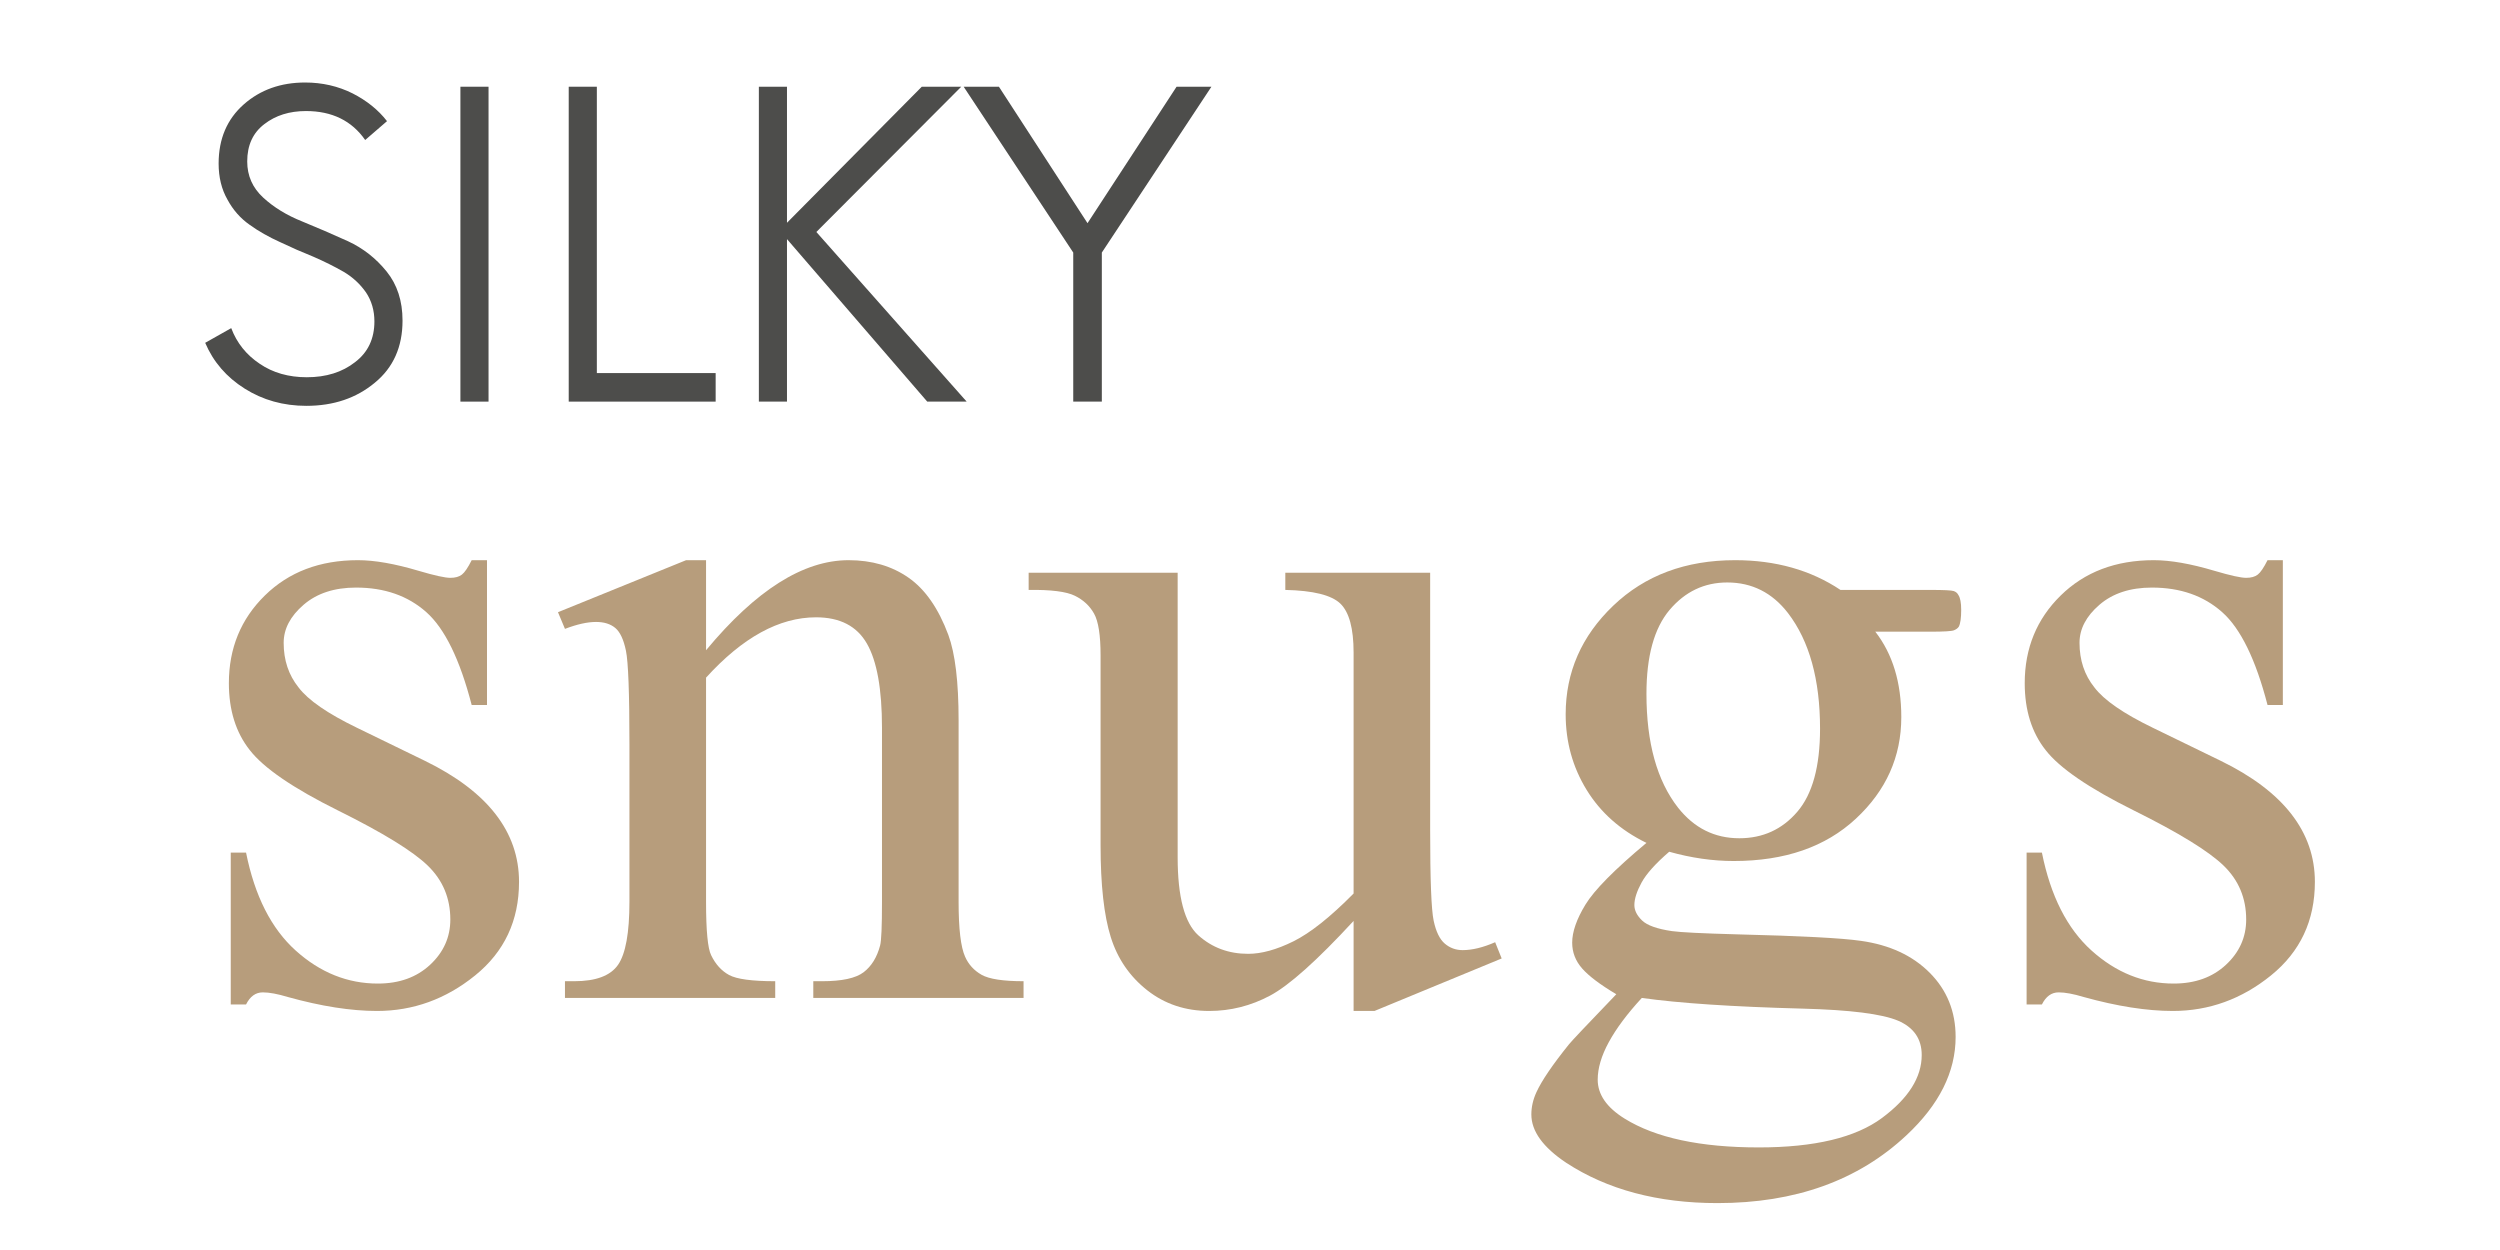 <svg version="1.0" preserveAspectRatio="xMidYMid meet" height="500" viewBox="0 0 750 375" zoomAndPan="magnify" width="1000" xmlns:xlink="http://www.w3.org/1999/xlink" xmlns="http://www.w3.org/2000/svg"><defs><g></g><clipPath id="0d6183a922"><rect height="375" y="0" width="653" x="0"></rect></clipPath><clipPath id="46375fdfa2"><rect height="166" y="0" width="317" x="0"></rect></clipPath></defs><g transform="matrix(1, 0, 0, 1, 54, 0)"><g clip-path="url(#0d6183a922)"><g fill-opacity="1" fill="#b79d7c"><g transform="translate(0.74, 299.382)"><g><path d="M 91.359 -131.328 L 91.359 -87.875 L 86.766 -87.875 C 83.234 -101.52 78.703 -110.801 73.172 -115.719 C 67.648 -120.645 60.617 -123.109 52.078 -123.109 C 45.578 -123.109 40.332 -121.391 36.344 -117.953 C 32.352 -114.516 30.359 -110.707 30.359 -106.531 C 30.359 -101.332 31.844 -96.879 34.812 -93.172 C 37.688 -89.359 43.535 -85.316 52.359 -81.047 L 72.688 -71.156 C 91.539 -61.969 100.969 -49.852 100.969 -34.812 C 100.969 -23.207 96.578 -13.852 87.797 -6.75 C 79.023 0.352 69.207 3.906 58.344 3.906 C 50.551 3.906 41.641 2.508 31.609 -0.281 C 28.547 -1.207 26.039 -1.672 24.094 -1.672 C 21.957 -1.672 20.285 -0.461 19.078 1.953 L 14.484 1.953 L 14.484 -43.594 L 19.078 -43.594 C 21.68 -30.594 26.648 -20.797 33.984 -14.203 C 41.316 -7.609 49.531 -4.312 58.625 -4.312 C 65.031 -4.312 70.254 -6.191 74.297 -9.953 C 78.336 -13.711 80.359 -18.238 80.359 -23.531 C 80.359 -29.938 78.102 -35.32 73.594 -39.688 C 69.094 -44.051 60.109 -49.57 46.641 -56.25 C 33.18 -62.938 24.363 -68.973 20.188 -74.359 C 16.008 -79.648 13.922 -86.336 13.922 -94.422 C 13.922 -104.91 17.52 -113.68 24.719 -120.734 C 31.914 -127.797 41.223 -131.328 52.641 -131.328 C 57.648 -131.328 63.734 -130.258 70.891 -128.125 C 75.617 -126.727 78.773 -126.031 80.359 -126.031 C 81.836 -126.031 82.992 -126.352 83.828 -127 C 84.672 -127.656 85.648 -129.098 86.766 -131.328 Z M 91.359 -131.328"></path></g></g></g><g fill-opacity="1" fill="#b79d7c"><g transform="translate(111.722, 299.382)"><g><path d="M 46.094 -104.312 C 61.039 -122.32 75.289 -131.328 88.844 -131.328 C 95.812 -131.328 101.801 -129.582 106.812 -126.094 C 111.82 -122.613 115.812 -116.883 118.781 -108.906 C 120.832 -103.332 121.859 -94.789 121.859 -83.281 L 121.859 -28.828 C 121.859 -20.754 122.504 -15.273 123.797 -12.391 C 124.816 -10.066 126.461 -8.254 128.734 -6.953 C 131.016 -5.66 135.219 -5.016 141.344 -5.016 L 141.344 0 L 78.266 0 L 78.266 -5.016 L 80.906 -5.016 C 86.852 -5.016 91.008 -5.914 93.375 -7.719 C 95.738 -9.531 97.383 -12.203 98.312 -15.734 C 98.688 -17.129 98.875 -21.492 98.875 -28.828 L 98.875 -81.047 C 98.875 -92.648 97.363 -101.07 94.344 -106.312 C 91.332 -111.562 86.25 -114.188 79.094 -114.188 C 68.051 -114.188 57.051 -108.156 46.094 -96.094 L 46.094 -28.828 C 46.094 -20.191 46.602 -14.852 47.625 -12.812 C 48.926 -10.113 50.711 -8.141 52.984 -6.891 C 55.266 -5.641 59.883 -5.016 66.844 -5.016 L 66.844 0 L 3.766 0 L 3.766 -5.016 L 6.547 -5.016 C 13.047 -5.016 17.43 -6.66 19.703 -9.953 C 21.973 -13.254 23.109 -19.547 23.109 -28.828 L 23.109 -76.172 C 23.109 -91.492 22.758 -100.82 22.062 -104.156 C 21.375 -107.5 20.312 -109.773 18.875 -110.984 C 17.438 -112.191 15.508 -112.797 13.094 -112.797 C 10.488 -112.797 7.379 -112.102 3.766 -110.719 L 1.672 -115.719 L 40.109 -131.328 L 46.094 -131.328 Z M 46.094 -104.312"></path></g></g></g><g fill-opacity="1" fill="#b79d7c"><g transform="translate(254.313, 299.382)"><g><path d="M 120.734 -127.562 L 120.734 -50.266 C 120.734 -35.504 121.082 -26.477 121.781 -23.188 C 122.477 -19.895 123.594 -17.598 125.125 -16.297 C 126.656 -14.992 128.441 -14.344 130.484 -14.344 C 133.359 -14.344 136.609 -15.133 140.234 -16.719 L 142.188 -11.844 L 104.031 3.906 L 97.766 3.906 L 97.766 -23.109 C 86.805 -11.234 78.445 -3.758 72.688 -0.688 C 66.938 2.375 60.859 3.906 54.453 3.906 C 47.305 3.906 41.109 1.836 35.859 -2.297 C 30.609 -6.43 26.961 -11.742 24.922 -18.234 C 22.879 -24.734 21.859 -33.926 21.859 -45.812 L 21.859 -102.766 C 21.859 -108.805 21.207 -112.984 19.906 -115.297 C 18.613 -117.617 16.691 -119.406 14.141 -120.656 C 11.586 -121.914 6.969 -122.5 0.281 -122.406 L 0.281 -127.562 L 44.984 -127.562 L 44.984 -42.203 C 44.984 -30.316 47.047 -22.516 51.172 -18.797 C 55.305 -15.086 60.297 -13.234 66.141 -13.234 C 70.141 -13.234 74.664 -14.484 79.719 -16.984 C 84.781 -19.492 90.797 -24.273 97.766 -31.328 L 97.766 -103.609 C 97.766 -110.848 96.441 -115.742 93.797 -118.297 C 91.148 -120.848 85.645 -122.219 77.281 -122.406 L 77.281 -127.562 Z M 120.734 -127.562"></path></g></g></g><g fill-opacity="1" fill="#b79d7c"><g transform="translate(396.905, 299.382)"><g><path d="M 43.031 -46.516 C 35.227 -50.316 29.238 -55.629 25.062 -62.453 C 20.883 -69.273 18.797 -76.82 18.797 -85.094 C 18.797 -97.719 23.551 -108.578 33.062 -117.672 C 42.582 -126.773 54.77 -131.328 69.625 -131.328 C 81.789 -131.328 92.328 -128.352 101.234 -122.406 L 128.266 -122.406 C 132.254 -122.406 134.57 -122.289 135.219 -122.062 C 135.875 -121.832 136.336 -121.438 136.609 -120.875 C 137.172 -120.039 137.453 -118.555 137.453 -116.422 C 137.453 -114.004 137.219 -112.332 136.75 -111.406 C 136.469 -110.945 135.977 -110.578 135.281 -110.297 C 134.594 -110.016 132.254 -109.875 128.266 -109.875 L 111.688 -109.875 C 116.883 -103.188 119.484 -94.645 119.484 -84.25 C 119.484 -72.363 114.93 -62.195 105.828 -53.75 C 96.734 -45.301 84.531 -41.078 69.219 -41.078 C 62.906 -41.078 56.453 -42.004 49.859 -43.859 C 45.773 -40.336 43.008 -37.254 41.562 -34.609 C 40.125 -31.961 39.406 -29.711 39.406 -27.859 C 39.406 -26.273 40.172 -24.738 41.703 -23.25 C 43.234 -21.77 46.227 -20.703 50.688 -20.047 C 53.289 -19.68 59.789 -19.359 70.188 -19.078 C 89.312 -18.609 101.707 -17.957 107.375 -17.125 C 116 -15.914 122.891 -12.711 128.047 -7.516 C 133.203 -2.316 135.781 4.086 135.781 11.703 C 135.781 22.191 130.859 32.031 121.016 41.219 C 106.535 54.77 87.645 61.547 64.344 61.547 C 46.414 61.547 31.281 57.508 18.938 49.438 C 11.977 44.789 8.5 39.961 8.5 34.953 C 8.5 32.723 9.008 30.492 10.031 28.266 C 11.602 24.828 14.852 20.047 19.781 13.922 C 20.426 13.086 25.16 8.078 33.984 -1.109 C 29.148 -3.992 25.734 -6.57 23.734 -8.844 C 21.742 -11.113 20.75 -13.691 20.75 -16.578 C 20.75 -19.828 22.07 -23.629 24.719 -27.984 C 27.363 -32.348 33.469 -38.523 43.031 -46.516 Z M 67.266 -124.641 C 60.391 -124.641 54.629 -121.898 49.984 -116.422 C 45.348 -110.941 43.031 -102.539 43.031 -91.219 C 43.031 -76.551 46.188 -65.176 52.5 -57.094 C 57.332 -50.969 63.461 -47.906 70.891 -47.906 C 77.941 -47.906 83.738 -50.551 88.281 -55.844 C 92.832 -61.133 95.109 -69.441 95.109 -80.766 C 95.109 -95.523 91.906 -107.086 85.5 -115.453 C 80.77 -121.578 74.691 -124.641 67.266 -124.641 Z M 41.641 0 C 37.273 4.738 33.977 9.148 31.75 13.234 C 29.52 17.316 28.406 21.078 28.406 24.516 C 28.406 28.961 31.098 32.859 36.484 36.203 C 45.766 41.961 59.18 44.844 76.734 44.844 C 93.441 44.844 105.766 41.895 113.703 36 C 121.641 30.102 125.609 23.812 125.609 17.125 C 125.609 12.301 123.242 8.867 118.516 6.828 C 113.68 4.785 104.117 3.578 89.828 3.203 C 68.93 2.648 52.867 1.582 41.641 0 Z M 41.641 0"></path></g></g></g><g fill-opacity="1" fill="#b79d7c"><g transform="translate(539.496, 299.382)"><g><path d="M 91.359 -131.328 L 91.359 -87.875 L 86.766 -87.875 C 83.234 -101.52 78.703 -110.801 73.172 -115.719 C 67.648 -120.645 60.617 -123.109 52.078 -123.109 C 45.578 -123.109 40.332 -121.391 36.344 -117.953 C 32.352 -114.516 30.359 -110.707 30.359 -106.531 C 30.359 -101.332 31.844 -96.879 34.812 -93.172 C 37.688 -89.359 43.535 -85.316 52.359 -81.047 L 72.688 -71.156 C 91.539 -61.969 100.969 -49.852 100.969 -34.812 C 100.969 -23.207 96.578 -13.852 87.797 -6.75 C 79.023 0.352 69.207 3.906 58.344 3.906 C 50.551 3.906 41.641 2.508 31.609 -0.281 C 28.547 -1.207 26.039 -1.672 24.094 -1.672 C 21.957 -1.672 20.285 -0.461 19.078 1.953 L 14.484 1.953 L 14.484 -43.594 L 19.078 -43.594 C 21.68 -30.594 26.648 -20.797 33.984 -14.203 C 41.316 -7.609 49.531 -4.312 58.625 -4.312 C 65.031 -4.312 70.254 -6.191 74.297 -9.953 C 78.336 -13.711 80.359 -18.238 80.359 -23.531 C 80.359 -29.938 78.102 -35.32 73.594 -39.688 C 69.094 -44.051 60.109 -49.57 46.641 -56.25 C 33.18 -62.938 24.363 -68.973 20.188 -74.359 C 16.008 -79.648 13.922 -86.336 13.922 -94.422 C 13.922 -104.91 17.52 -113.68 24.719 -120.734 C 31.914 -127.797 41.223 -131.328 52.641 -131.328 C 57.648 -131.328 63.734 -130.258 70.891 -128.125 C 75.617 -126.727 78.773 -126.031 80.359 -126.031 C 81.836 -126.031 82.992 -126.352 83.828 -127 C 84.672 -127.656 85.648 -129.098 86.766 -131.328 Z M 91.359 -131.328"></path></g></g></g></g></g><g transform="matrix(1, 0, 0, 1, 54, 0)"><g clip-path="url(#46375fdfa2)"><g fill-opacity="1" fill="#4d4d4b"><g transform="translate(2.775, 120.486)"><g><path d="M 35.141 1.266 C 28.254 1.266 22.082 -0.457 16.625 -3.906 C 11.164 -7.344 7.219 -11.922 4.781 -17.641 L 12.594 -22.047 C 14.27 -17.598 17.125 -14.031 21.156 -11.344 C 25.102 -8.656 29.805 -7.312 35.266 -7.312 C 41.066 -7.312 45.895 -8.82 49.75 -11.844 C 53.613 -14.781 55.547 -18.852 55.547 -24.062 C 55.547 -27.332 54.707 -30.227 53.031 -32.75 C 51.27 -35.27 49.047 -37.328 46.359 -38.922 C 43.586 -40.516 40.562 -42.023 37.281 -43.453 C 33.926 -44.797 30.566 -46.27 27.203 -47.875 C 23.848 -49.383 20.828 -51.102 18.141 -53.031 C 15.367 -54.969 13.145 -57.488 11.469 -60.594 C 9.695 -63.695 8.812 -67.305 8.812 -71.422 C 8.812 -78.816 11.332 -84.738 16.375 -89.188 C 21.332 -93.551 27.461 -95.734 34.766 -95.734 C 39.891 -95.734 44.633 -94.645 49 -92.469 C 53.281 -90.281 56.723 -87.504 59.328 -84.141 L 52.781 -78.484 C 48.75 -84.273 42.828 -87.172 35.016 -87.172 C 30.066 -87.172 25.91 -85.867 22.547 -83.266 C 19.109 -80.66 17.391 -76.922 17.391 -72.047 C 17.391 -67.766 18.984 -64.156 22.172 -61.219 C 25.359 -58.281 29.266 -55.891 33.891 -54.047 C 38.422 -52.191 42.992 -50.219 47.609 -48.125 C 52.148 -46.02 56.016 -42.992 59.203 -39.047 C 62.391 -35.098 63.984 -30.188 63.984 -24.312 C 63.984 -16.414 61.211 -10.203 55.672 -5.672 C 50.129 -1.047 43.285 1.266 35.141 1.266 Z M 35.141 1.266"></path></g></g></g><g fill-opacity="1" fill="#4d4d4b"><g transform="translate(71.654, 120.486)"><g><path d="M 12.469 0 L 12.469 -94.469 L 20.906 -94.469 L 20.906 0 Z M 12.469 0"></path></g></g></g><g fill-opacity="1" fill="#4d4d4b"><g transform="translate(104.897, 120.486)"><g><path d="M 20.156 -8.562 L 55.797 -8.562 L 55.797 0 L 11.719 0 L 11.719 -94.469 L 20.156 -94.469 Z M 20.156 -8.562"></path></g></g></g><g fill-opacity="1" fill="#4d4d4b"><g transform="translate(161.939, 120.486)"><g><path d="M 74.062 0 L 62.234 0 L 20.156 -48.75 L 20.156 0 L 11.719 0 L 11.719 -94.469 L 20.156 -94.469 L 20.156 -53.656 L 60.594 -94.469 L 72.438 -94.469 L 28.969 -50.891 Z M 74.062 0"></path></g></g></g><g fill-opacity="1" fill="#4d4d4b"><g transform="translate(234.722, 120.486)"><g><path d="M 74.703 -94.469 L 41.828 -44.719 L 41.828 0 L 33.25 0 L 33.25 -44.719 L 0.375 -94.469 L 10.953 -94.469 L 37.531 -53.531 L 64.25 -94.469 Z M 74.703 -94.469"></path></g></g></g></g></g></svg>